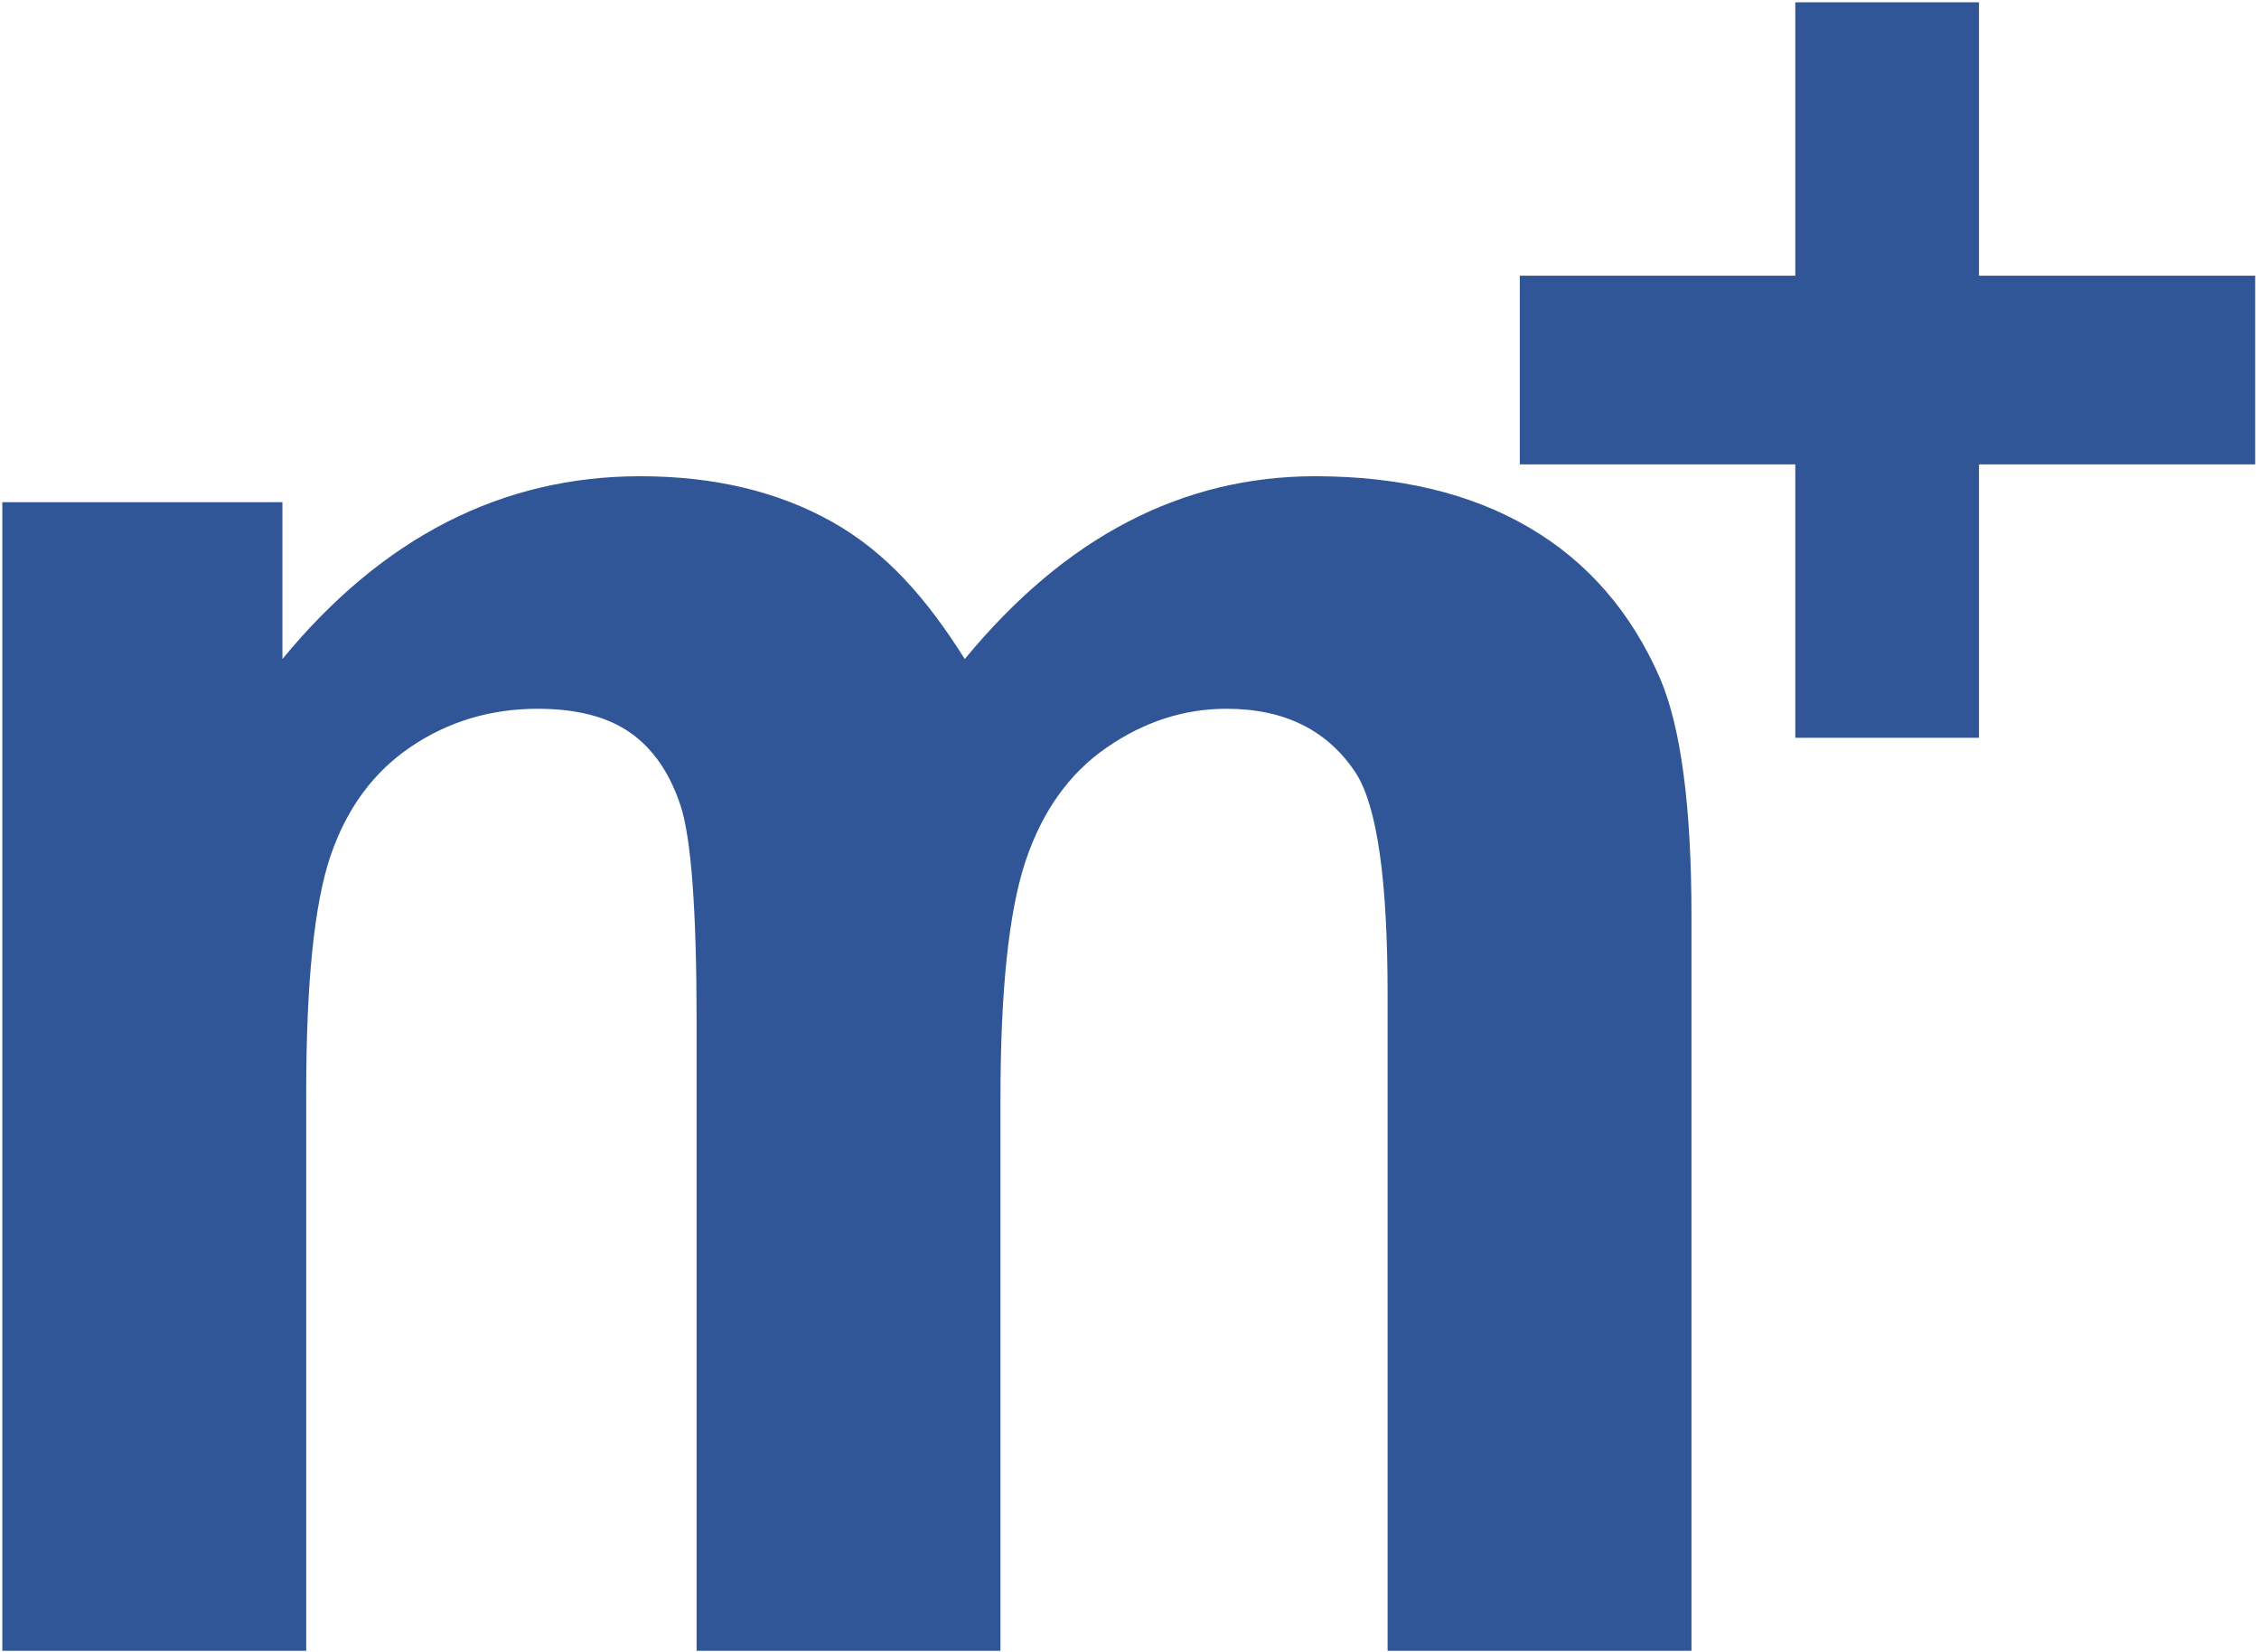 <svg xmlns="http://www.w3.org/2000/svg" width="510" height="373"><path fill-rule="evenodd" fill="#305697" d="M446.781 104.831v61.714h-41.467v-61.714h-62.2V62.23h62.2V.516h41.467V62.23h62.362v42.601h-62.362Zm-71.986 48.327c4.719 11.07 7.08 28.973 7.08 53.711v165.772h-68.604V224.447c0-25.715-2.361-42.316-7.08-49.804-6.347-9.766-16.113-14.649-29.296-14.649-9.606 0-18.639 2.93-27.1 8.789-8.465 5.86-14.568 14.446-18.311 25.757-3.746 11.314-5.615 29.175-5.615 53.589v124.512h-68.603v-142.09c0-25.227-1.221-41.504-3.662-48.828-2.442-7.325-6.226-12.776-11.353-16.358-5.127-3.578-12.085-5.371-20.874-5.371-10.582 0-20.104 2.85-28.564 8.545-8.465 5.699-14.527 13.916-18.189 24.658-3.662 10.742-5.493 28.565-5.493 53.467v125.977H.527V113.363H63.76v35.401c22.621-27.504 49.56-41.26 80.81-41.26 16.602 0 31.006 3.418 43.213 10.254 12.207 6.836 21.317 17.174 30.029 31.006 11.391-13.832 23.682-24.17 36.866-31.006 13.183-6.836 27.26-10.254 42.236-10.254 19.043 0 35.156 3.868 48.34 11.597 13.183 7.732 23.029 19.085 29.541 34.057Z"/></svg>